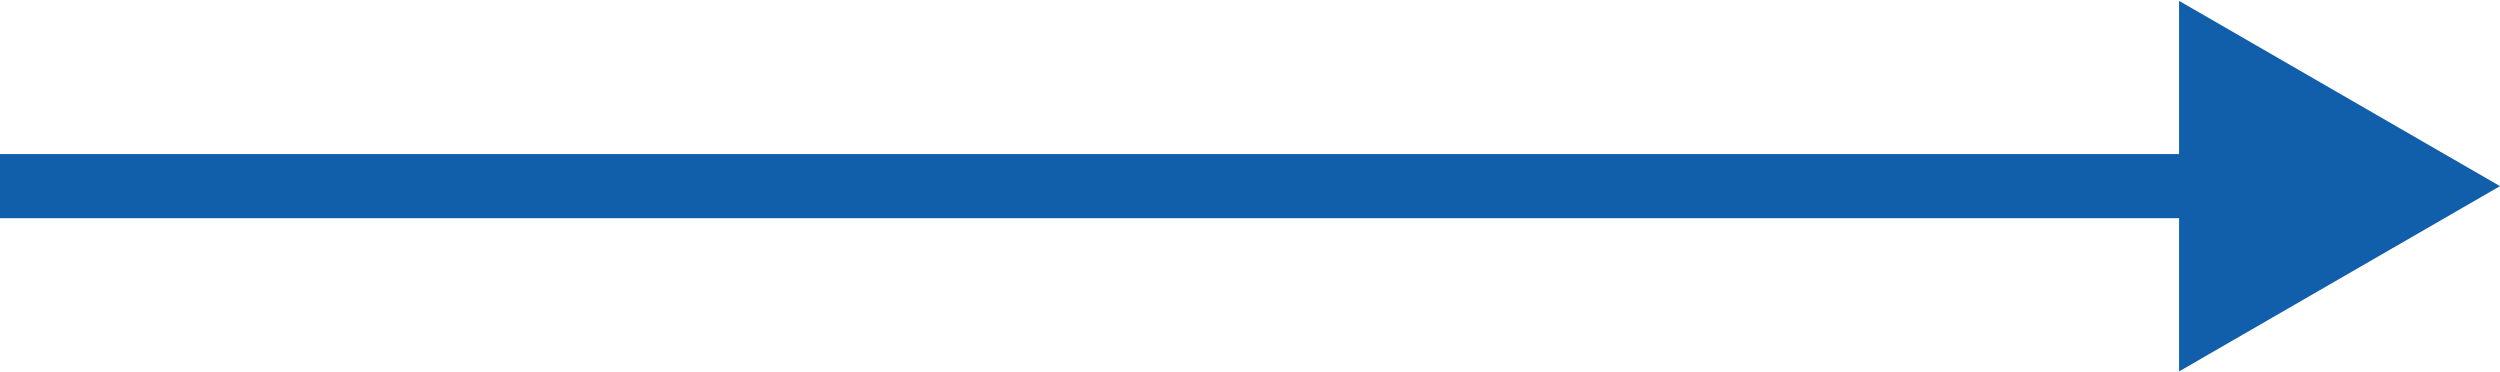 <?xml version="1.0" encoding="UTF-8"?> <svg xmlns="http://www.w3.org/2000/svg" width="779" height="116" viewBox="0 0 779 116" fill="none"> <path d="M779 58L679 0.265L679 115.735L779 58ZM-8.74228e-07 68L689 68L689 48L8.74228e-07 48L-8.74228e-07 68Z" fill="#115FAA"></path> </svg> 